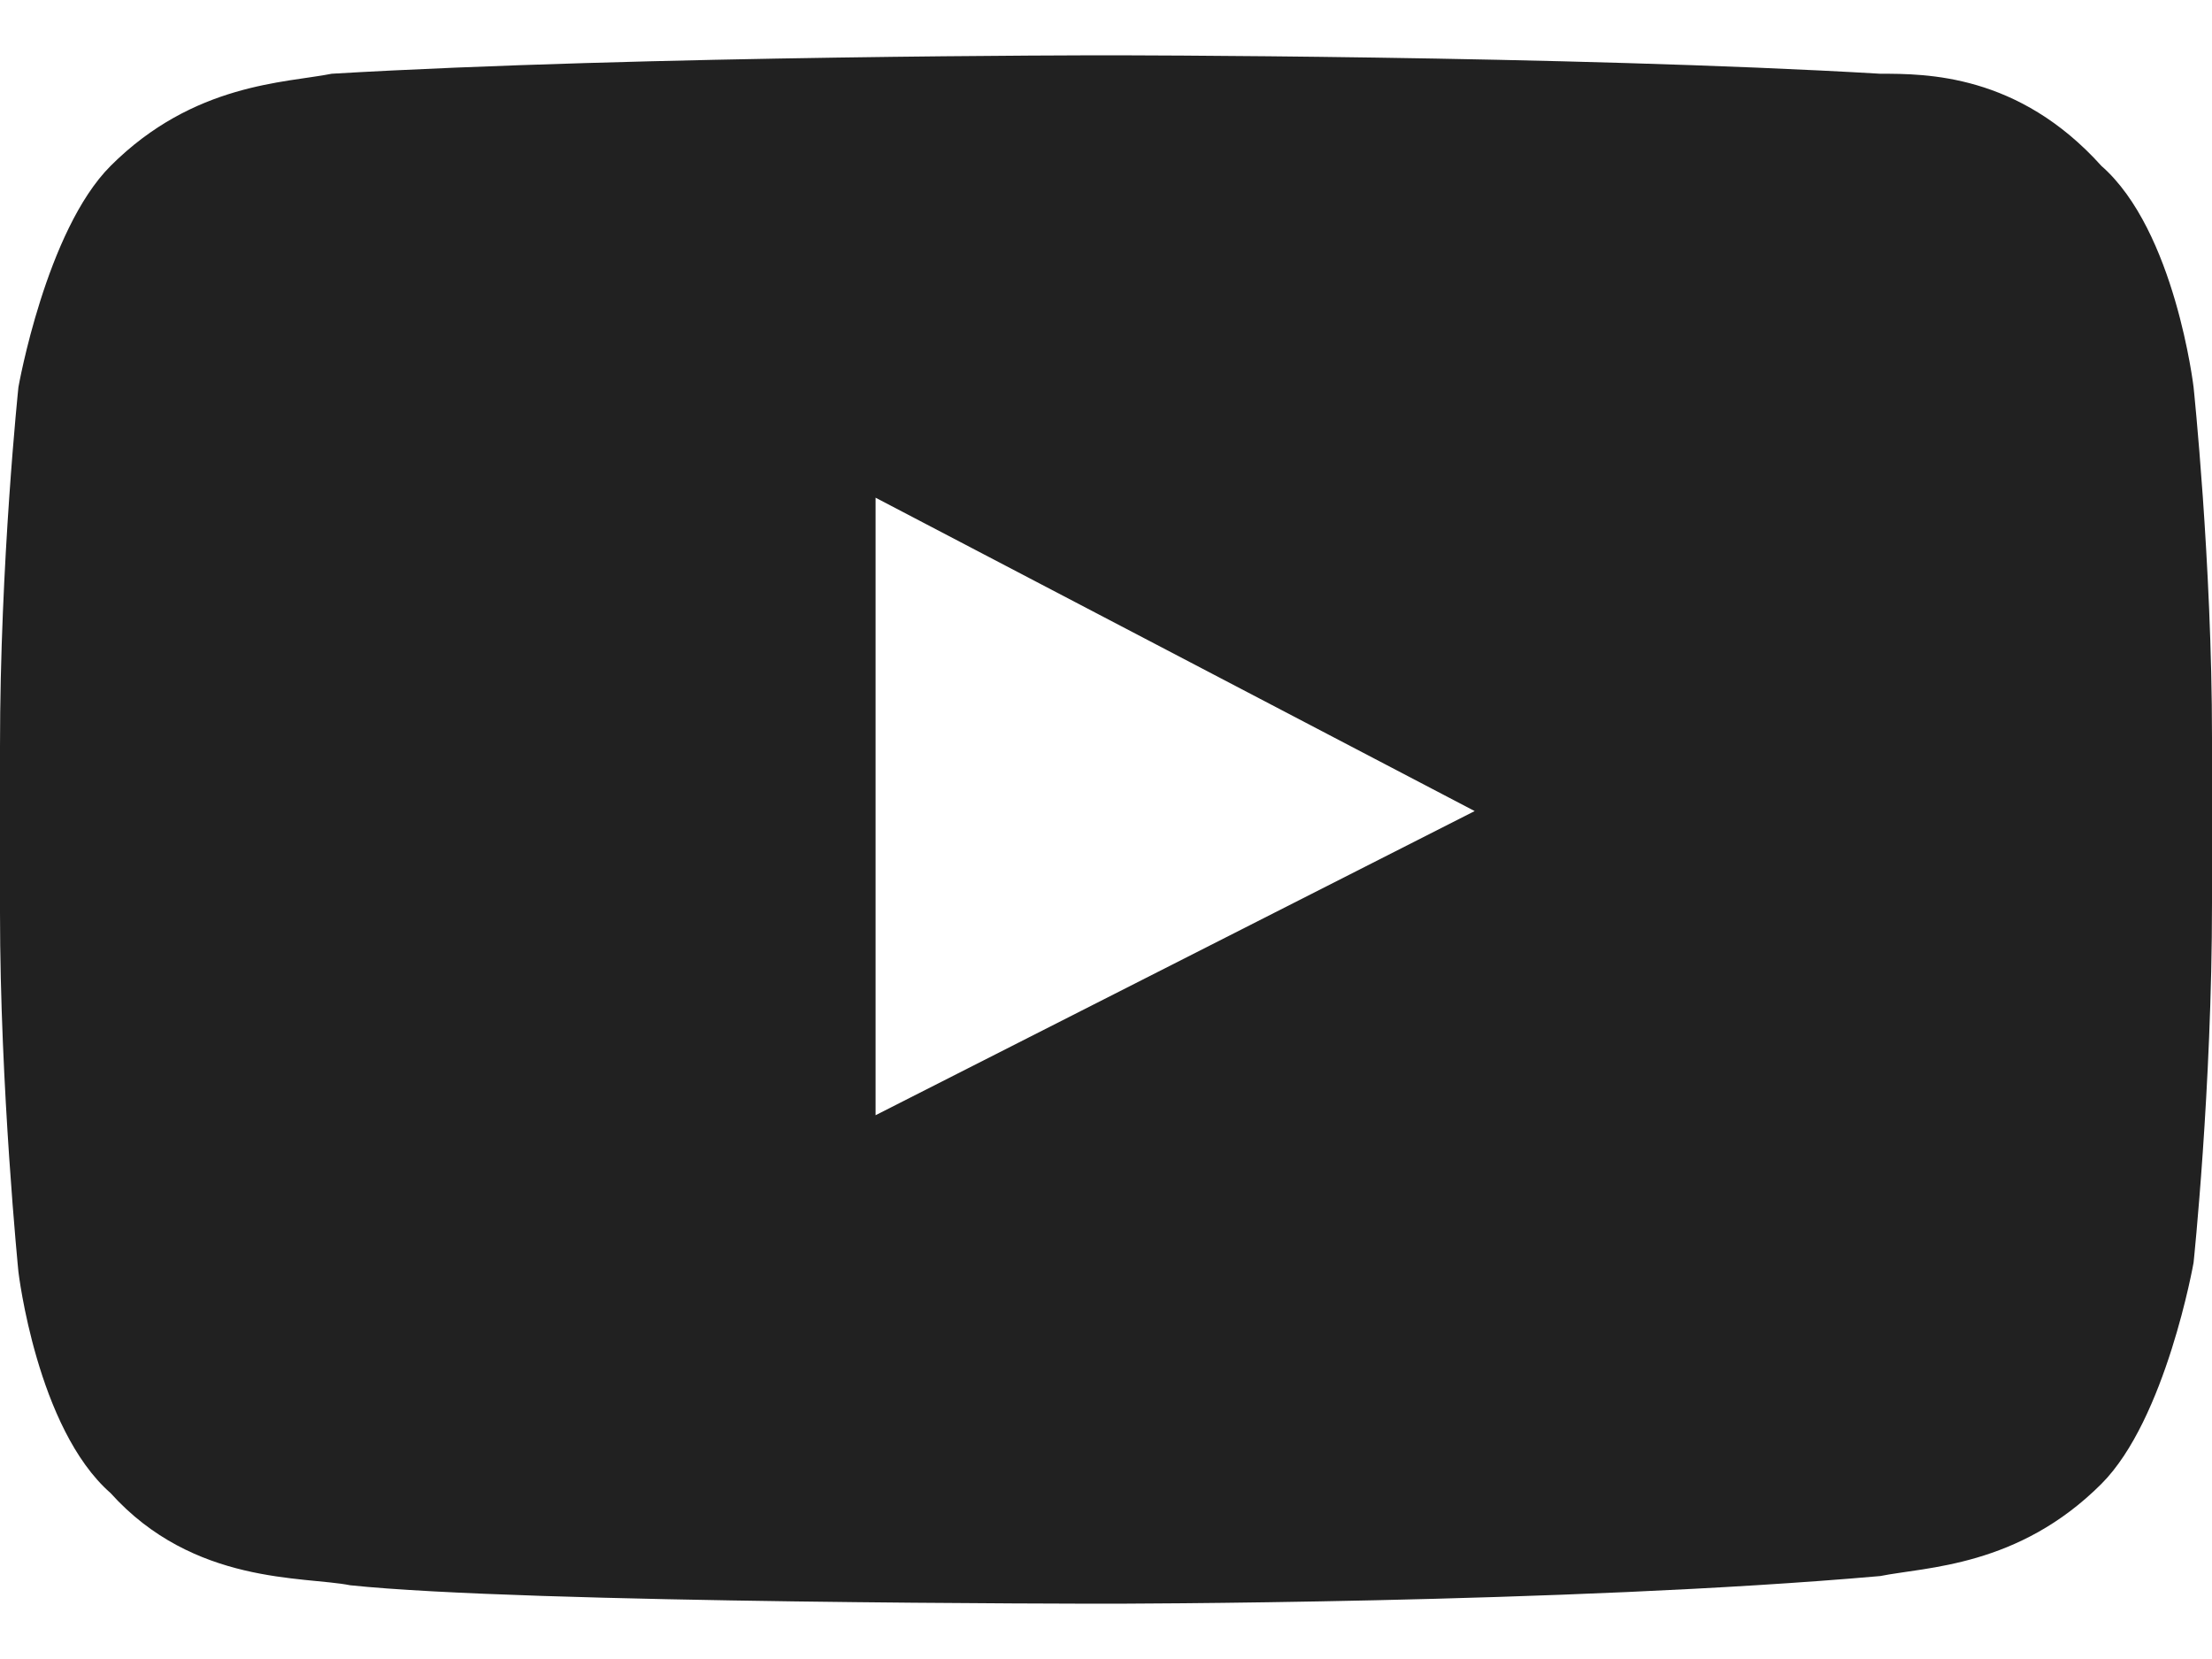 <svg width="24" height="18" viewBox="0 0 24 18" fill="none" xmlns="http://www.w3.org/2000/svg">
<path d="M23.8 4.2C23.8 4.2 23.6 2.5 22.8 1.8C21.9 0.8 20.9 0.8 20.4 0.8C17 0.6 12 0.6 12 0.6C12 0.6 7 0.6 3.6 0.8C3.1 0.9 2.1 0.9 1.2 1.8C0.5 2.5 0.2 4.2 0.2 4.2C0.2 4.2 0 6.1 0 8.1V9.9C0 11.8 0.2 13.8 0.2 13.8C0.2 13.8 0.4 15.5 1.2 16.2C2.1 17.2 3.3 17.1 3.8 17.2C5.7 17.4 12 17.4 12 17.4C12 17.4 17 17.4 20.4 17.1C20.9 17 21.9 17 22.8 16.1C23.5 15.4 23.8 13.7 23.8 13.7C23.8 13.7 24 11.8 24 9.8V8C24 6.1 23.8 4.2 23.8 4.2ZM9.5 12.1V5.4L16 8.8L9.5 12.1Z" fill="#212121"/>
</svg>
